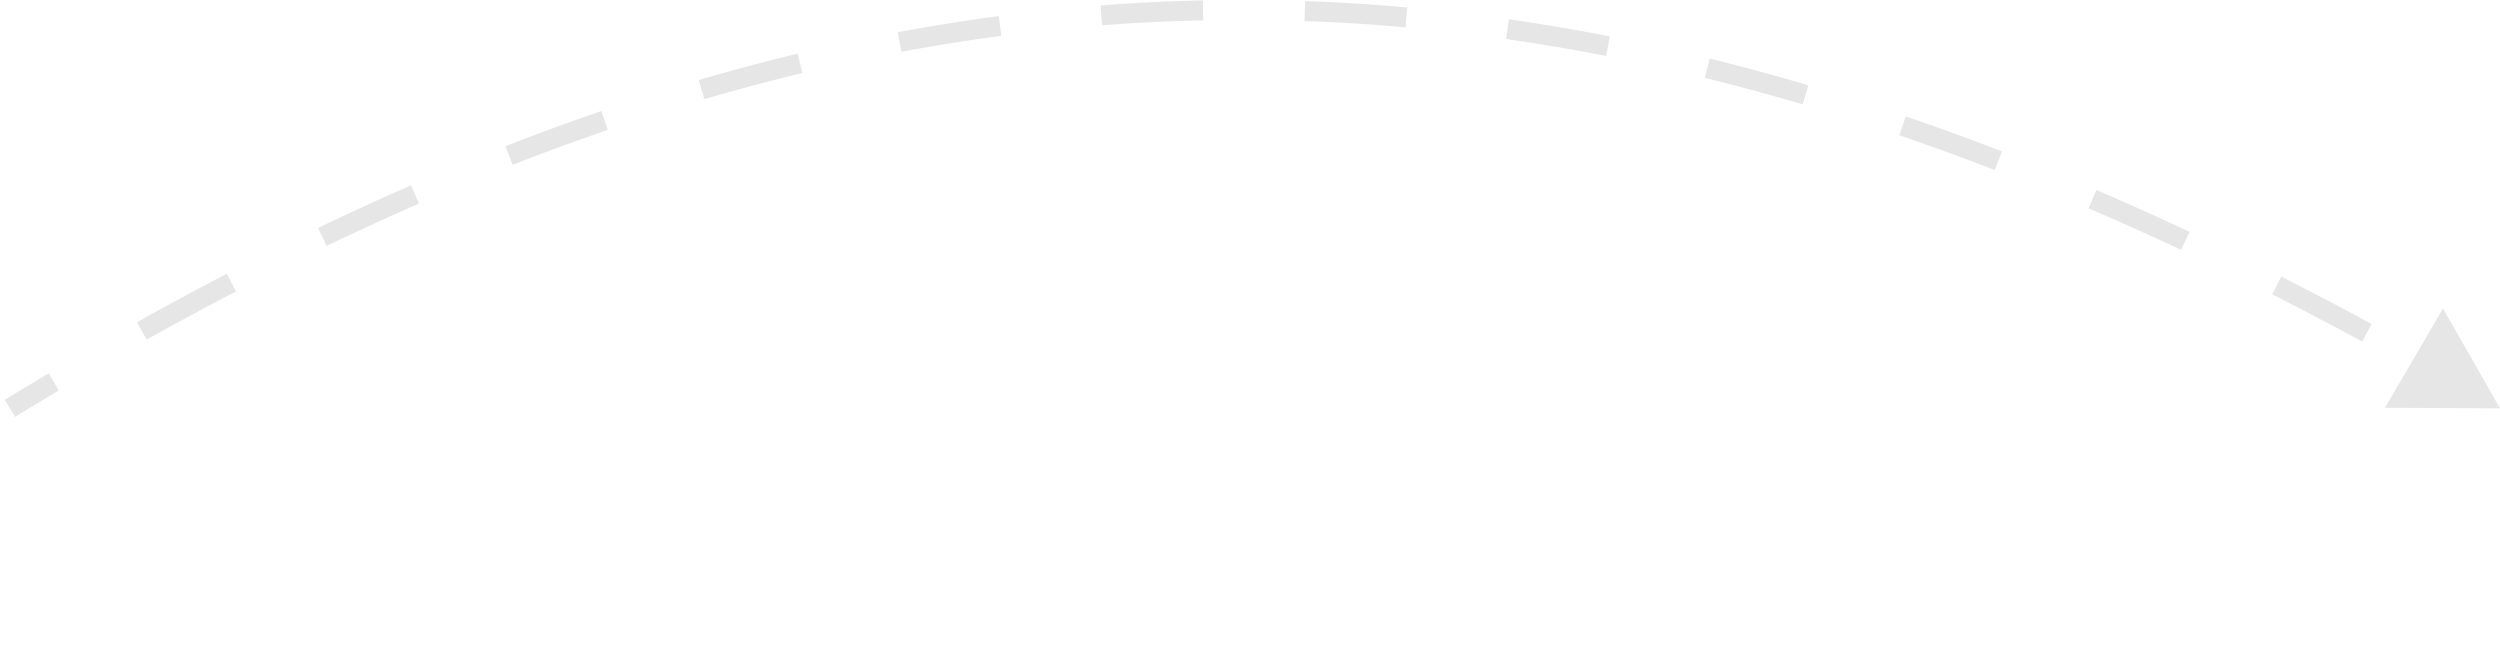 <svg width="251" height="65" viewBox="0 0 251 65" fill="none" xmlns="http://www.w3.org/2000/svg"><path d="m251 41-2.856-5.017-2.917 4.982L251 41Zm-249.739.426c1.467-.9 2.93-1.785 4.39-2.655l-.512-.859c-1.464.873-2.93 1.76-4.4 2.662l.522.852Zm13.225-7.763a341.066 341.066 0 0 1 8.972-4.852l-.462-.887a342.839 342.839 0 0 0-8.998 4.866l.488.873Zm18.091-9.42c3.105-1.492 6.2-2.912 9.286-4.26l-.4-.916a285.326 285.326 0 0 0-9.319 4.274l.433.902Zm18.716-8.164a240.79 240.79 0 0 1 9.572-3.514l-.325-.946a241.962 241.962 0 0 0-9.611 3.529l.364.931Zm19.285-6.603c3.29-.963 6.576-1.84 9.86-2.631l-.234-.972c-3.3.794-6.602 1.676-9.907 2.644l.281.96Zm19.829-4.765A190.984 190.984 0 0 1 100.47 3.1l-.131-.99a190.87 190.87 0 0 0-10.116 1.617l.184.983ZM110.61 2.04c3.387-.26 6.78-.427 10.181-.5l-.022-.999a183.9 183.9 0 0 0-10.236.502l.077.997Zm20.375-.43c3.379.116 6.768.326 10.17.63l.089-.995c-3.42-.306-6.827-.518-10.225-.635l-.034 1Zm20.298 1.812a198.95 198.95 0 0 1 10.058 1.708l.192-.982a200.844 200.844 0 0 0-10.108-1.716l-.142.99Zm20.004 3.91a224.82 224.82 0 0 1 9.842 2.67l.283-.96a225.343 225.343 0 0 0-9.885-2.68l-.24.97Zm19.567 5.772a258.969 258.969 0 0 1 9.598 3.5l.361-.932a261.267 261.267 0 0 0-9.635-3.514l-.324.946Zm19.034 7.35a306.653 306.653 0 0 1 9.303 4.179l.424-.905a306.175 306.175 0 0 0-9.333-4.192l-.394.919Zm18.472 8.654a363.806 363.806 0 0 1 9.038 4.744l.477-.88a365.813 365.813 0 0 0-9.063-4.756l-.452.892Zm17.947 9.729.558.322.501-.865-.56-.324-.499.867ZM251 41l-5.721-10.03-5.826 9.969L251 41Zm-249.477.852a403.657 403.657 0 0 1 4.384-2.651l-1.024-1.718a406.166 406.166 0 0 0-4.406 2.665l1.046 1.704ZM14.73 34.1a341.303 341.303 0 0 1 8.96-4.845l-.925-1.773a343.061 343.061 0 0 0-9.012 4.873l.977 1.745Zm18.063-9.405c3.1-1.49 6.19-2.907 9.27-4.252l-.8-1.833a285.73 285.73 0 0 0-9.335 4.282l.865 1.803Zm18.682-8.15a240.393 240.393 0 0 1 9.552-3.506l-.649-1.892a242.296 242.296 0 0 0-9.631 3.536l.728 1.863ZM70.72 9.957c3.282-.96 6.56-1.836 9.836-2.625l-.468-1.945a211.98 211.98 0 0 0-9.93 2.65l.562 1.92ZM90.5 5.203c3.345-.626 6.69-1.161 10.037-1.605l-.263-1.982a192.89 192.89 0 0 0-10.142 1.621l.368 1.966Zm20.15-2.664c3.378-.26 6.762-.426 10.153-.497l-.042-2c-3.429.072-6.849.24-10.265.503l.154 1.994Zm20.319-.429c3.371.117 6.751.326 10.143.63l.178-1.992A187.537 187.537 0 0 0 131.037.11l-.069 2Zm20.245 1.807c3.33.478 6.673 1.046 10.033 1.704l.385-1.962a201.456 201.456 0 0 0-10.134-1.721l-.284 1.98Zm19.955 3.902c3.256.803 6.529 1.69 9.82 2.663l.567-1.918a226.05 226.05 0 0 0-9.908-2.687l-.479 1.942Zm19.525 5.76a259.677 259.677 0 0 1 9.58 3.493l.721-1.866a261.216 261.216 0 0 0-9.653-3.52l-.648 1.892Zm18.999 7.336c3.076 1.32 6.171 2.71 9.287 4.172l.85-1.811a308.27 308.27 0 0 0-9.348-4.199l-.789 1.838Zm18.443 8.64a364.895 364.895 0 0 1 9.025 4.737l.954-1.758a365.02 365.02 0 0 0-9.075-4.763l-.904 1.784Z" fill="#000" fill-opacity=".1"/></svg>
